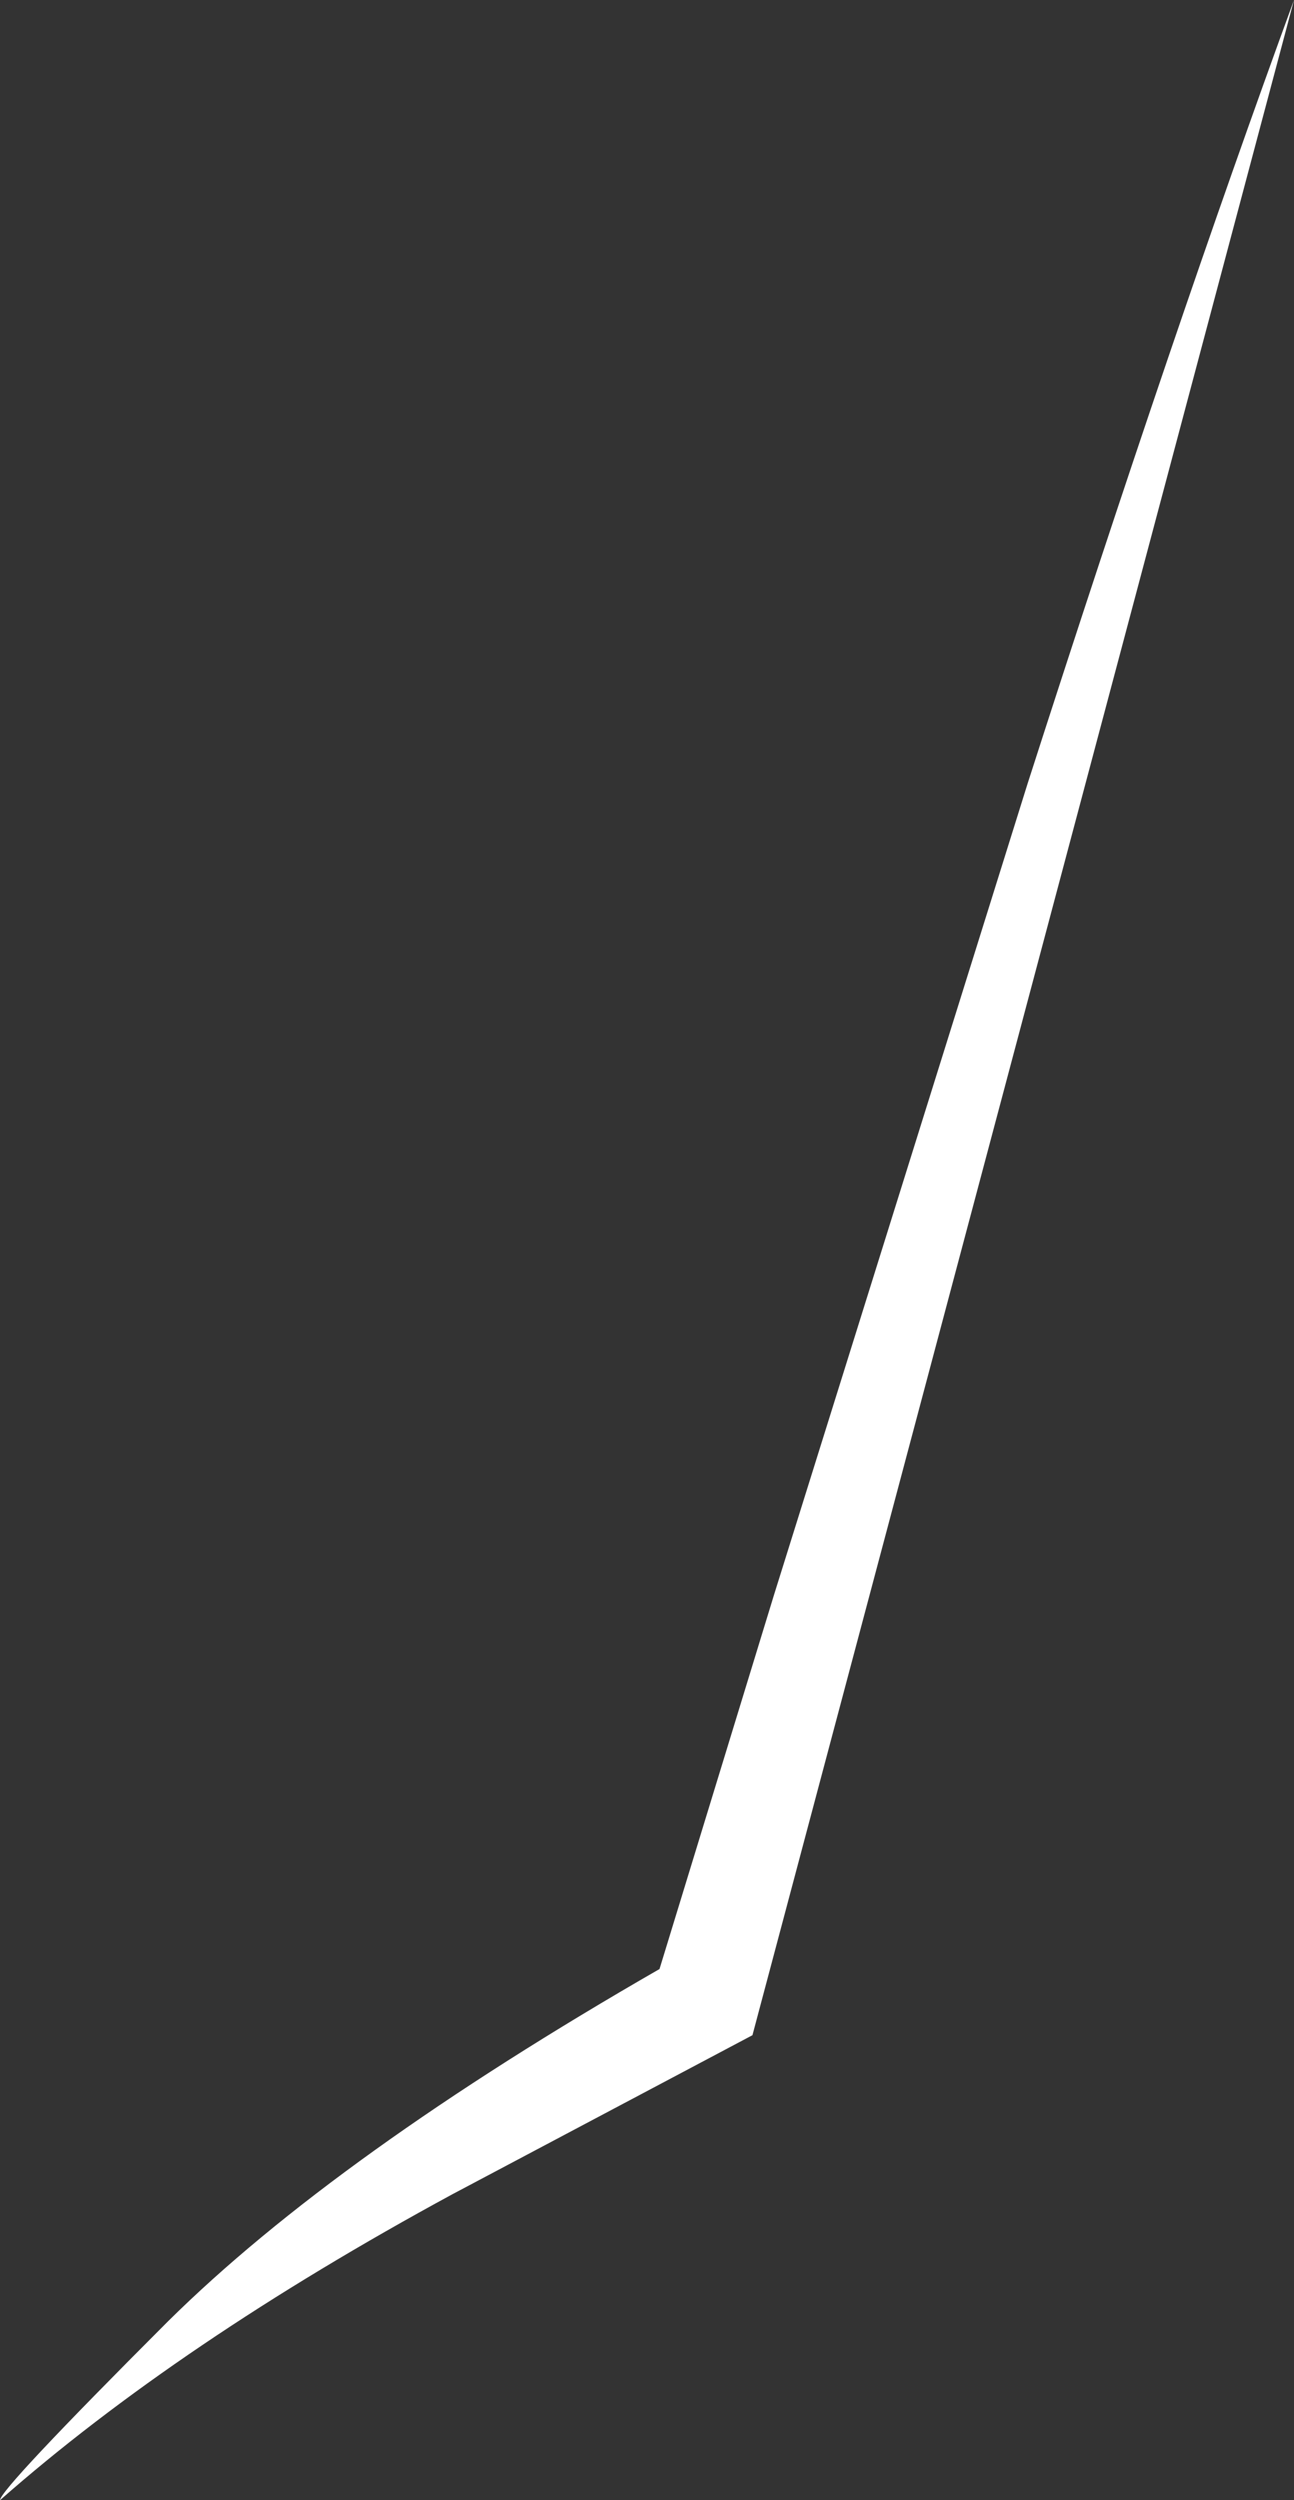 <?xml version="1.0" encoding="UTF-8" standalone="no"?>
<svg xmlns:xlink="http://www.w3.org/1999/xlink" height="69.9px" width="36.2px" xmlns="http://www.w3.org/2000/svg">
  <rect width="100%" height="100%" fill="#333333" stroke="none"/>
  <g transform="matrix(1.0, 0.0, 0.0, 1.0, 0.0, 0.0)">
    <path d="M36.2 0.0 L21.05 56.9 12.65 61.35 Q5.0 65.5 0.0 69.9 0.0 69.6 4.7 64.9 9.4 60.25 18.45 55.05 L21.65 44.6 28.75 21.9 Q32.85 9.15 36.2 0.0" fill="#ffffff" fill-rule="evenodd" stroke="none"/>
  </g>
</svg>
